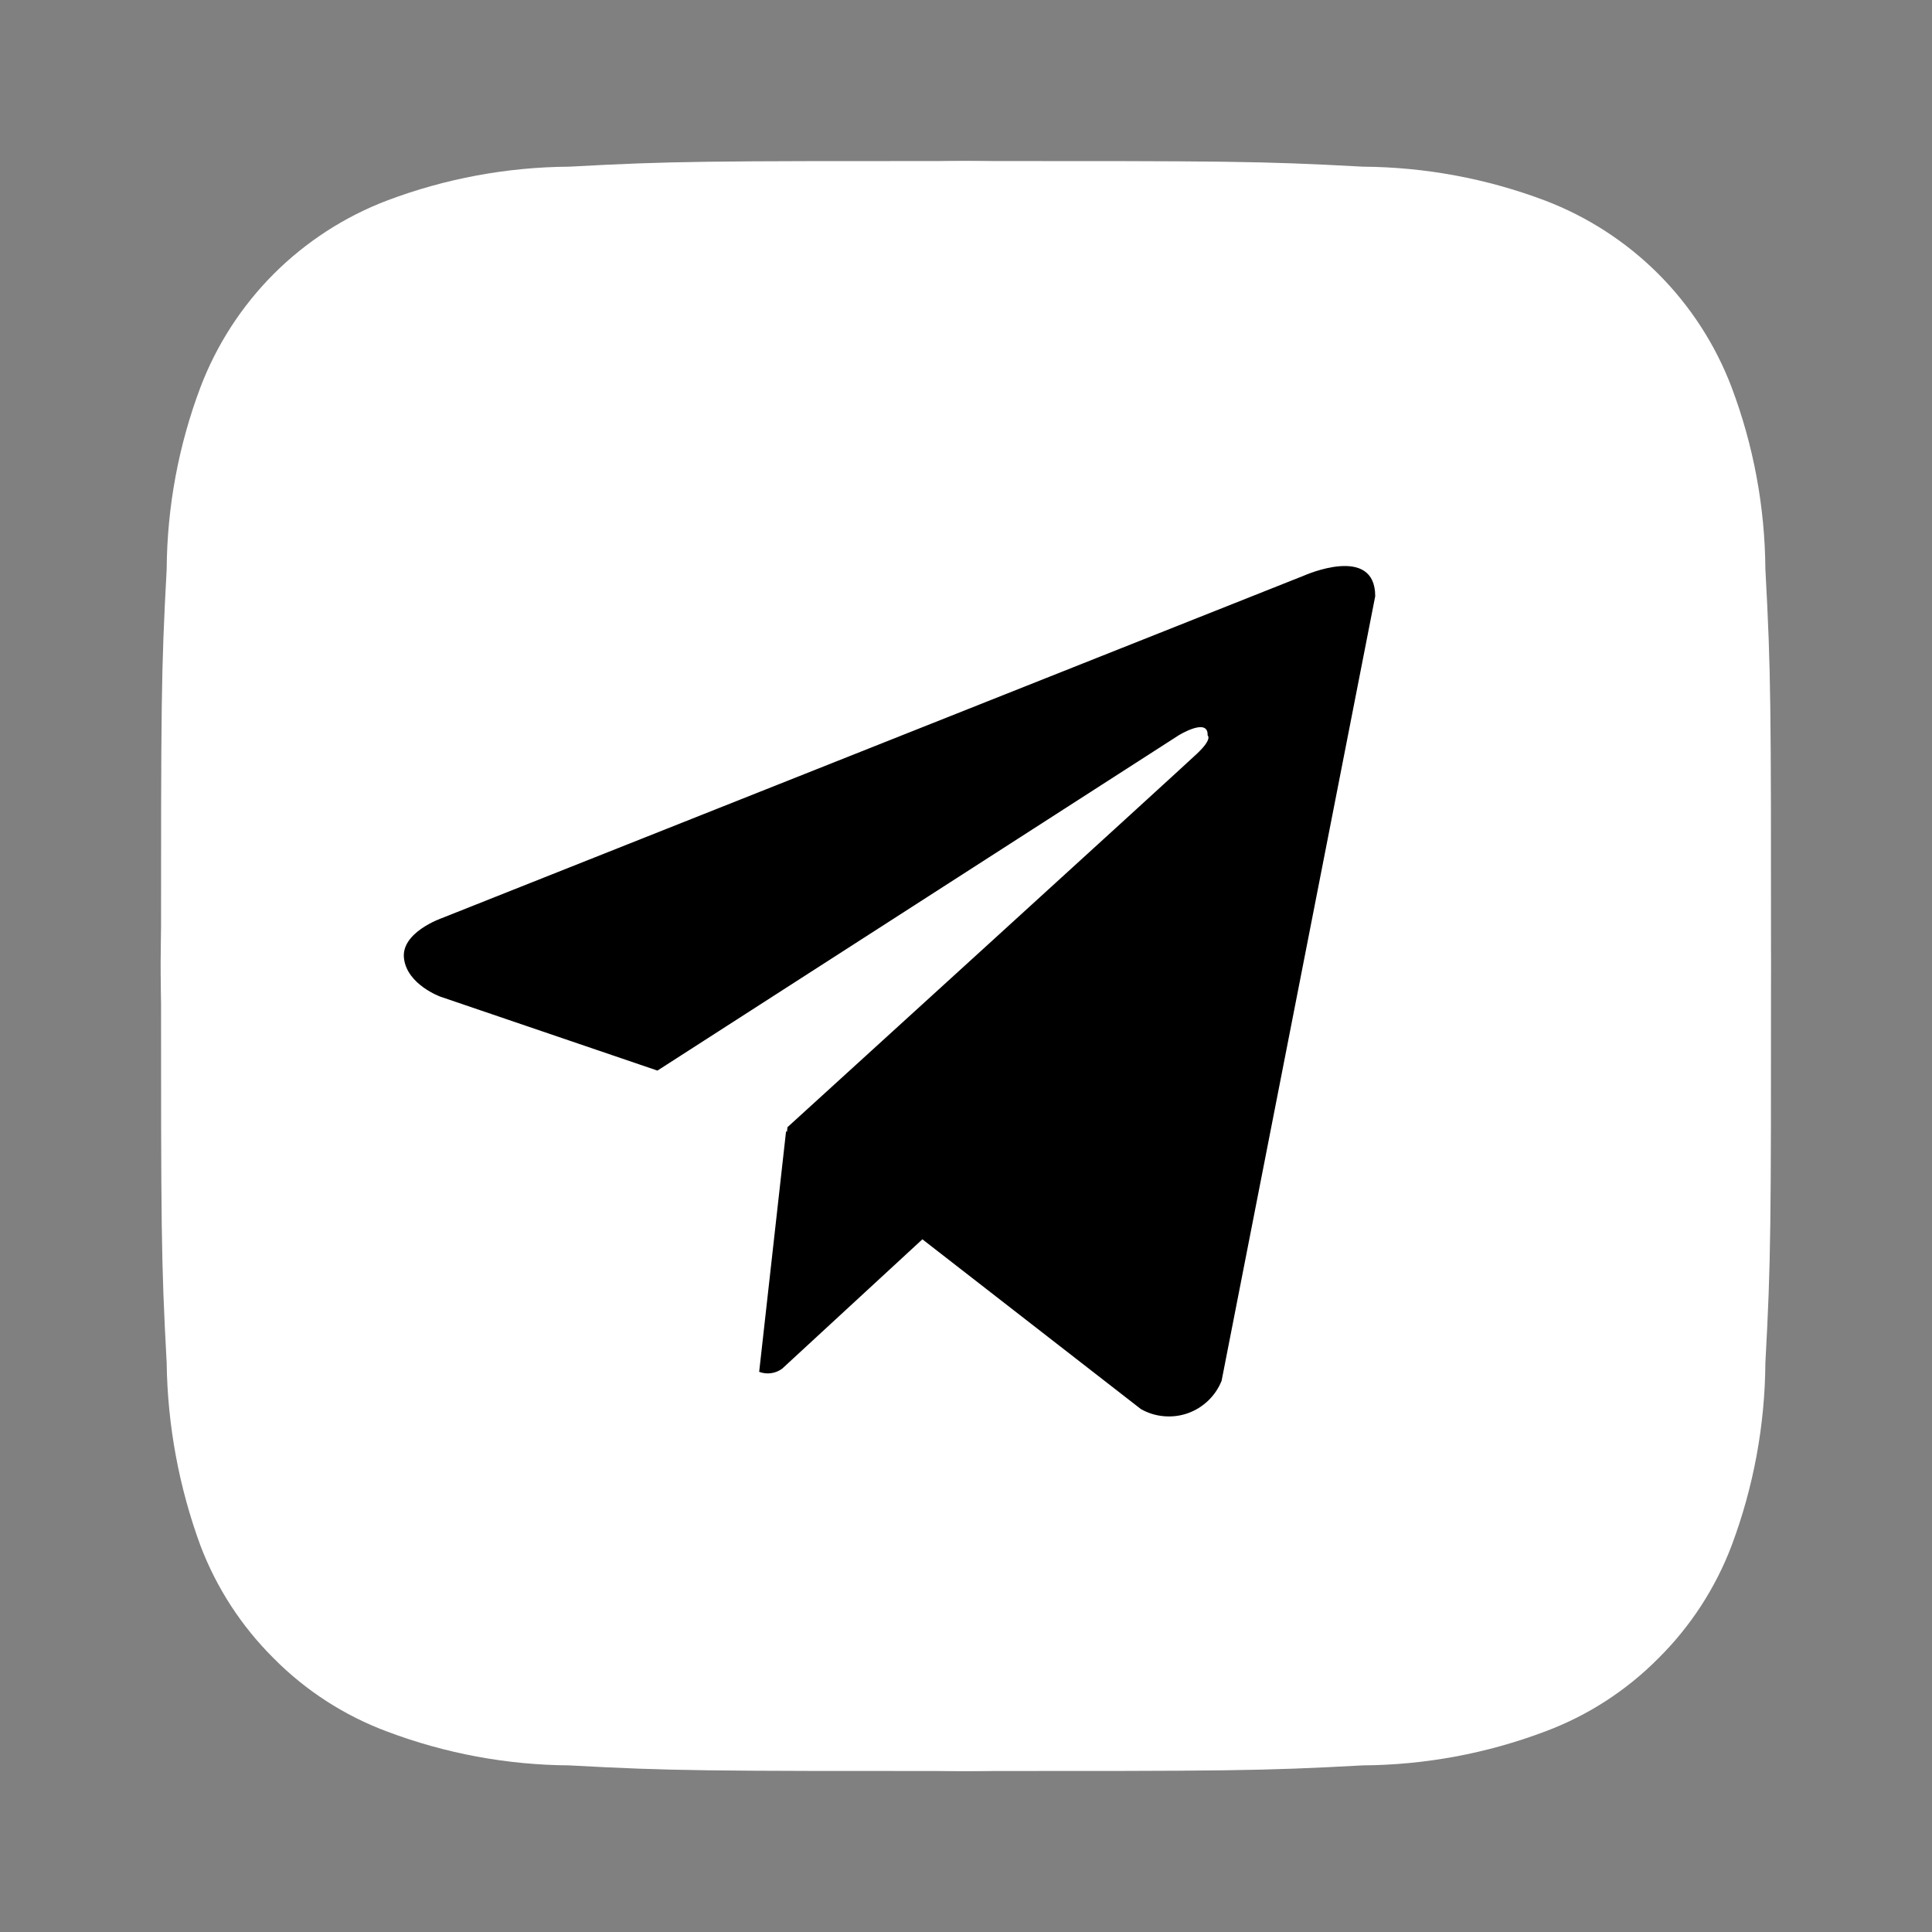 <?xml version="1.0" encoding="UTF-8"?> <svg xmlns="http://www.w3.org/2000/svg" width="37" height="37" viewBox="0 0 37 37" fill="none"><rect x="0" y="0" width="37" height="37" fill="#808080" stroke="none"/> <path d="M18.501 14.677C17.744 14.677 17.005 14.902 16.377 15.322C15.748 15.742 15.258 16.339 14.968 17.038C14.679 17.736 14.603 18.505 14.751 19.247C14.898 19.988 15.262 20.669 15.797 21.204C16.332 21.739 17.013 22.103 17.755 22.25C18.496 22.398 19.265 22.322 19.964 22.033C20.662 21.744 21.259 21.253 21.68 20.625C22.1 19.996 22.324 19.257 22.324 18.501C22.324 17.999 22.225 17.501 22.033 17.038C21.841 16.574 21.559 16.152 21.204 15.797C20.849 15.442 20.428 15.161 19.964 14.968C19.5 14.776 19.003 14.677 18.501 14.677V14.677ZM33.809 10.9C33.801 9.71 33.582 8.53 33.162 7.416C32.852 6.601 32.374 5.861 31.757 5.244C31.141 4.628 30.4 4.149 29.585 3.839C28.471 3.419 27.292 3.2 26.101 3.192C24.112 3.084 23.526 3.084 18.501 3.084C13.475 3.084 12.889 3.084 10.9 3.192C9.71 3.2 8.53 3.419 7.416 3.839C6.601 4.149 5.861 4.628 5.244 5.244C4.628 5.861 4.149 6.601 3.839 7.416C3.419 8.53 3.2 9.71 3.192 10.9C3.084 12.889 3.084 13.475 3.084 18.501C3.084 23.526 3.084 24.112 3.192 26.101C3.208 27.296 3.427 28.479 3.839 29.601C4.147 30.412 4.626 31.148 5.242 31.759C5.856 32.379 6.598 32.858 7.416 33.162C8.53 33.582 9.71 33.801 10.9 33.809C12.889 33.917 13.475 33.917 18.501 33.917C23.526 33.917 24.112 33.917 26.101 33.809C27.292 33.801 28.471 33.582 29.585 33.162C30.403 32.858 31.145 32.379 31.759 31.759C32.376 31.148 32.854 30.412 33.162 29.601C33.582 28.481 33.801 27.297 33.809 26.101C33.917 24.112 33.917 23.526 33.917 18.501C33.917 13.475 33.917 12.889 33.809 10.9V10.9ZM29.894 23.234C29.844 24.185 29.641 25.122 29.292 26.009C28.993 26.748 28.548 27.42 27.984 27.984C27.42 28.548 26.748 28.993 26.009 29.292C25.114 29.622 24.171 29.804 23.218 29.832C22 29.832 21.677 29.832 18.501 29.832C15.325 29.832 15.001 29.832 13.783 29.832C12.83 29.804 11.888 29.622 10.993 29.292C10.228 29.008 9.538 28.555 8.973 27.966C8.415 27.413 7.983 26.745 7.709 26.009C7.378 25.115 7.201 24.171 7.185 23.218C7.185 22 7.185 21.677 7.185 18.501C7.185 15.325 7.185 15.001 7.185 13.783C7.201 12.83 7.378 11.887 7.709 10.993C7.993 10.228 8.446 9.538 9.035 8.973C9.59 8.418 10.258 7.987 10.993 7.709C11.888 7.38 12.83 7.197 13.783 7.169V7.169C15.001 7.169 15.325 7.169 18.501 7.169C21.677 7.169 22 7.169 23.218 7.169C24.171 7.197 25.114 7.38 26.009 7.709C26.773 7.993 27.463 8.446 28.028 9.035C28.587 9.588 29.018 10.256 29.292 10.993C29.622 11.888 29.804 12.83 29.832 13.783C29.832 15.001 29.832 15.325 29.832 18.501C29.832 21.677 29.94 22 29.894 23.218V23.234ZM27.427 11.764C27.243 11.266 26.954 10.813 26.579 10.438C26.203 10.063 25.751 9.773 25.253 9.59C24.569 9.353 23.849 9.238 23.126 9.251C21.923 9.251 21.584 9.251 18.501 9.251C15.417 9.251 15.078 9.251 13.876 9.251C13.148 9.258 12.428 9.393 11.748 9.651C11.258 9.827 10.81 10.104 10.436 10.466C10.061 10.827 9.767 11.264 9.574 11.748C9.351 12.435 9.241 13.153 9.251 13.876C9.251 15.078 9.251 15.417 9.251 18.501C9.251 21.584 9.251 21.923 9.251 23.126C9.266 23.852 9.401 24.571 9.651 25.253C9.835 25.751 10.124 26.203 10.5 26.579C10.875 26.954 11.327 27.243 11.825 27.427C12.483 27.669 13.175 27.804 13.876 27.828V27.828C15.078 27.828 15.417 27.828 18.501 27.828C21.584 27.828 21.923 27.828 23.126 27.828C23.853 27.821 24.573 27.685 25.253 27.427C25.751 27.243 26.203 26.954 26.579 26.579C26.954 26.203 27.243 25.751 27.427 25.253C27.685 24.573 27.821 23.853 27.828 23.126C27.828 21.923 27.828 21.584 27.828 18.501C27.828 15.417 27.828 15.078 27.828 13.876C27.828 13.148 27.692 12.426 27.427 11.748V11.764ZM18.501 24.39C17.728 24.39 16.963 24.237 16.249 23.941C15.536 23.645 14.887 23.211 14.342 22.664C13.796 22.117 13.364 21.468 13.07 20.753C12.775 20.039 12.625 19.273 12.627 18.501V18.501C12.627 17.335 12.973 16.196 13.62 15.227C14.268 14.258 15.189 13.504 16.266 13.058C17.343 12.613 18.528 12.497 19.671 12.726C20.814 12.954 21.863 13.517 22.686 14.342C23.509 15.167 24.069 16.218 24.294 17.361C24.519 18.505 24.401 19.689 23.953 20.765C23.504 21.841 22.747 22.76 21.777 23.405C20.806 24.05 19.666 24.393 18.501 24.39V24.39ZM24.667 13.768C24.326 13.732 24.011 13.571 23.782 13.316C23.553 13.061 23.426 12.731 23.426 12.388C23.426 12.045 23.553 11.715 23.782 11.46C24.011 11.205 24.326 11.044 24.667 11.008V11.008C25.008 11.044 25.323 11.205 25.553 11.46C25.782 11.715 25.909 12.045 25.909 12.388C25.909 12.731 25.782 13.061 25.553 13.316C25.323 13.571 25.008 13.732 24.667 13.768Z" fill="white"></path> <rect x="6.164" y="7.707" width="21.583" height="21.583" rx="2.895" fill="black"></rect> <path d="M18.493 3.084C15.444 3.084 12.463 3.988 9.928 5.682C7.393 7.376 5.417 9.784 4.25 12.601C3.083 15.418 2.778 18.518 3.372 21.508C3.967 24.499 5.436 27.246 7.592 29.402C9.748 31.558 12.495 33.026 15.485 33.621C18.476 34.216 21.576 33.911 24.392 32.744C27.21 31.577 29.617 29.601 31.311 27.066C33.005 24.53 33.91 21.55 33.91 18.501C33.91 16.476 33.511 14.471 32.736 12.601C31.962 10.73 30.826 9.031 29.394 7.599C27.963 6.167 26.263 5.032 24.393 4.257C22.522 3.482 20.517 3.084 18.493 3.084V3.084ZM23.395 26.444C23.337 26.588 23.249 26.718 23.137 26.825C23.025 26.932 22.892 27.014 22.745 27.066C22.599 27.117 22.443 27.136 22.289 27.122C22.134 27.109 21.985 27.062 21.85 26.986L17.665 23.734L14.979 26.212C14.916 26.258 14.843 26.288 14.767 26.298C14.69 26.309 14.612 26.3 14.539 26.272L15.054 21.665L15.071 21.678L15.081 21.587C15.081 21.587 22.612 14.73 22.919 14.438C23.23 14.147 23.127 14.084 23.127 14.084C23.145 13.728 22.57 14.084 22.57 14.084L12.591 20.503L8.436 19.088C8.436 19.088 7.798 18.859 7.737 18.356C7.674 17.856 8.457 17.585 8.457 17.585L24.979 11.021C24.979 11.021 26.337 10.416 26.337 11.418L23.395 26.444Z" fill="white"></path> </svg> 